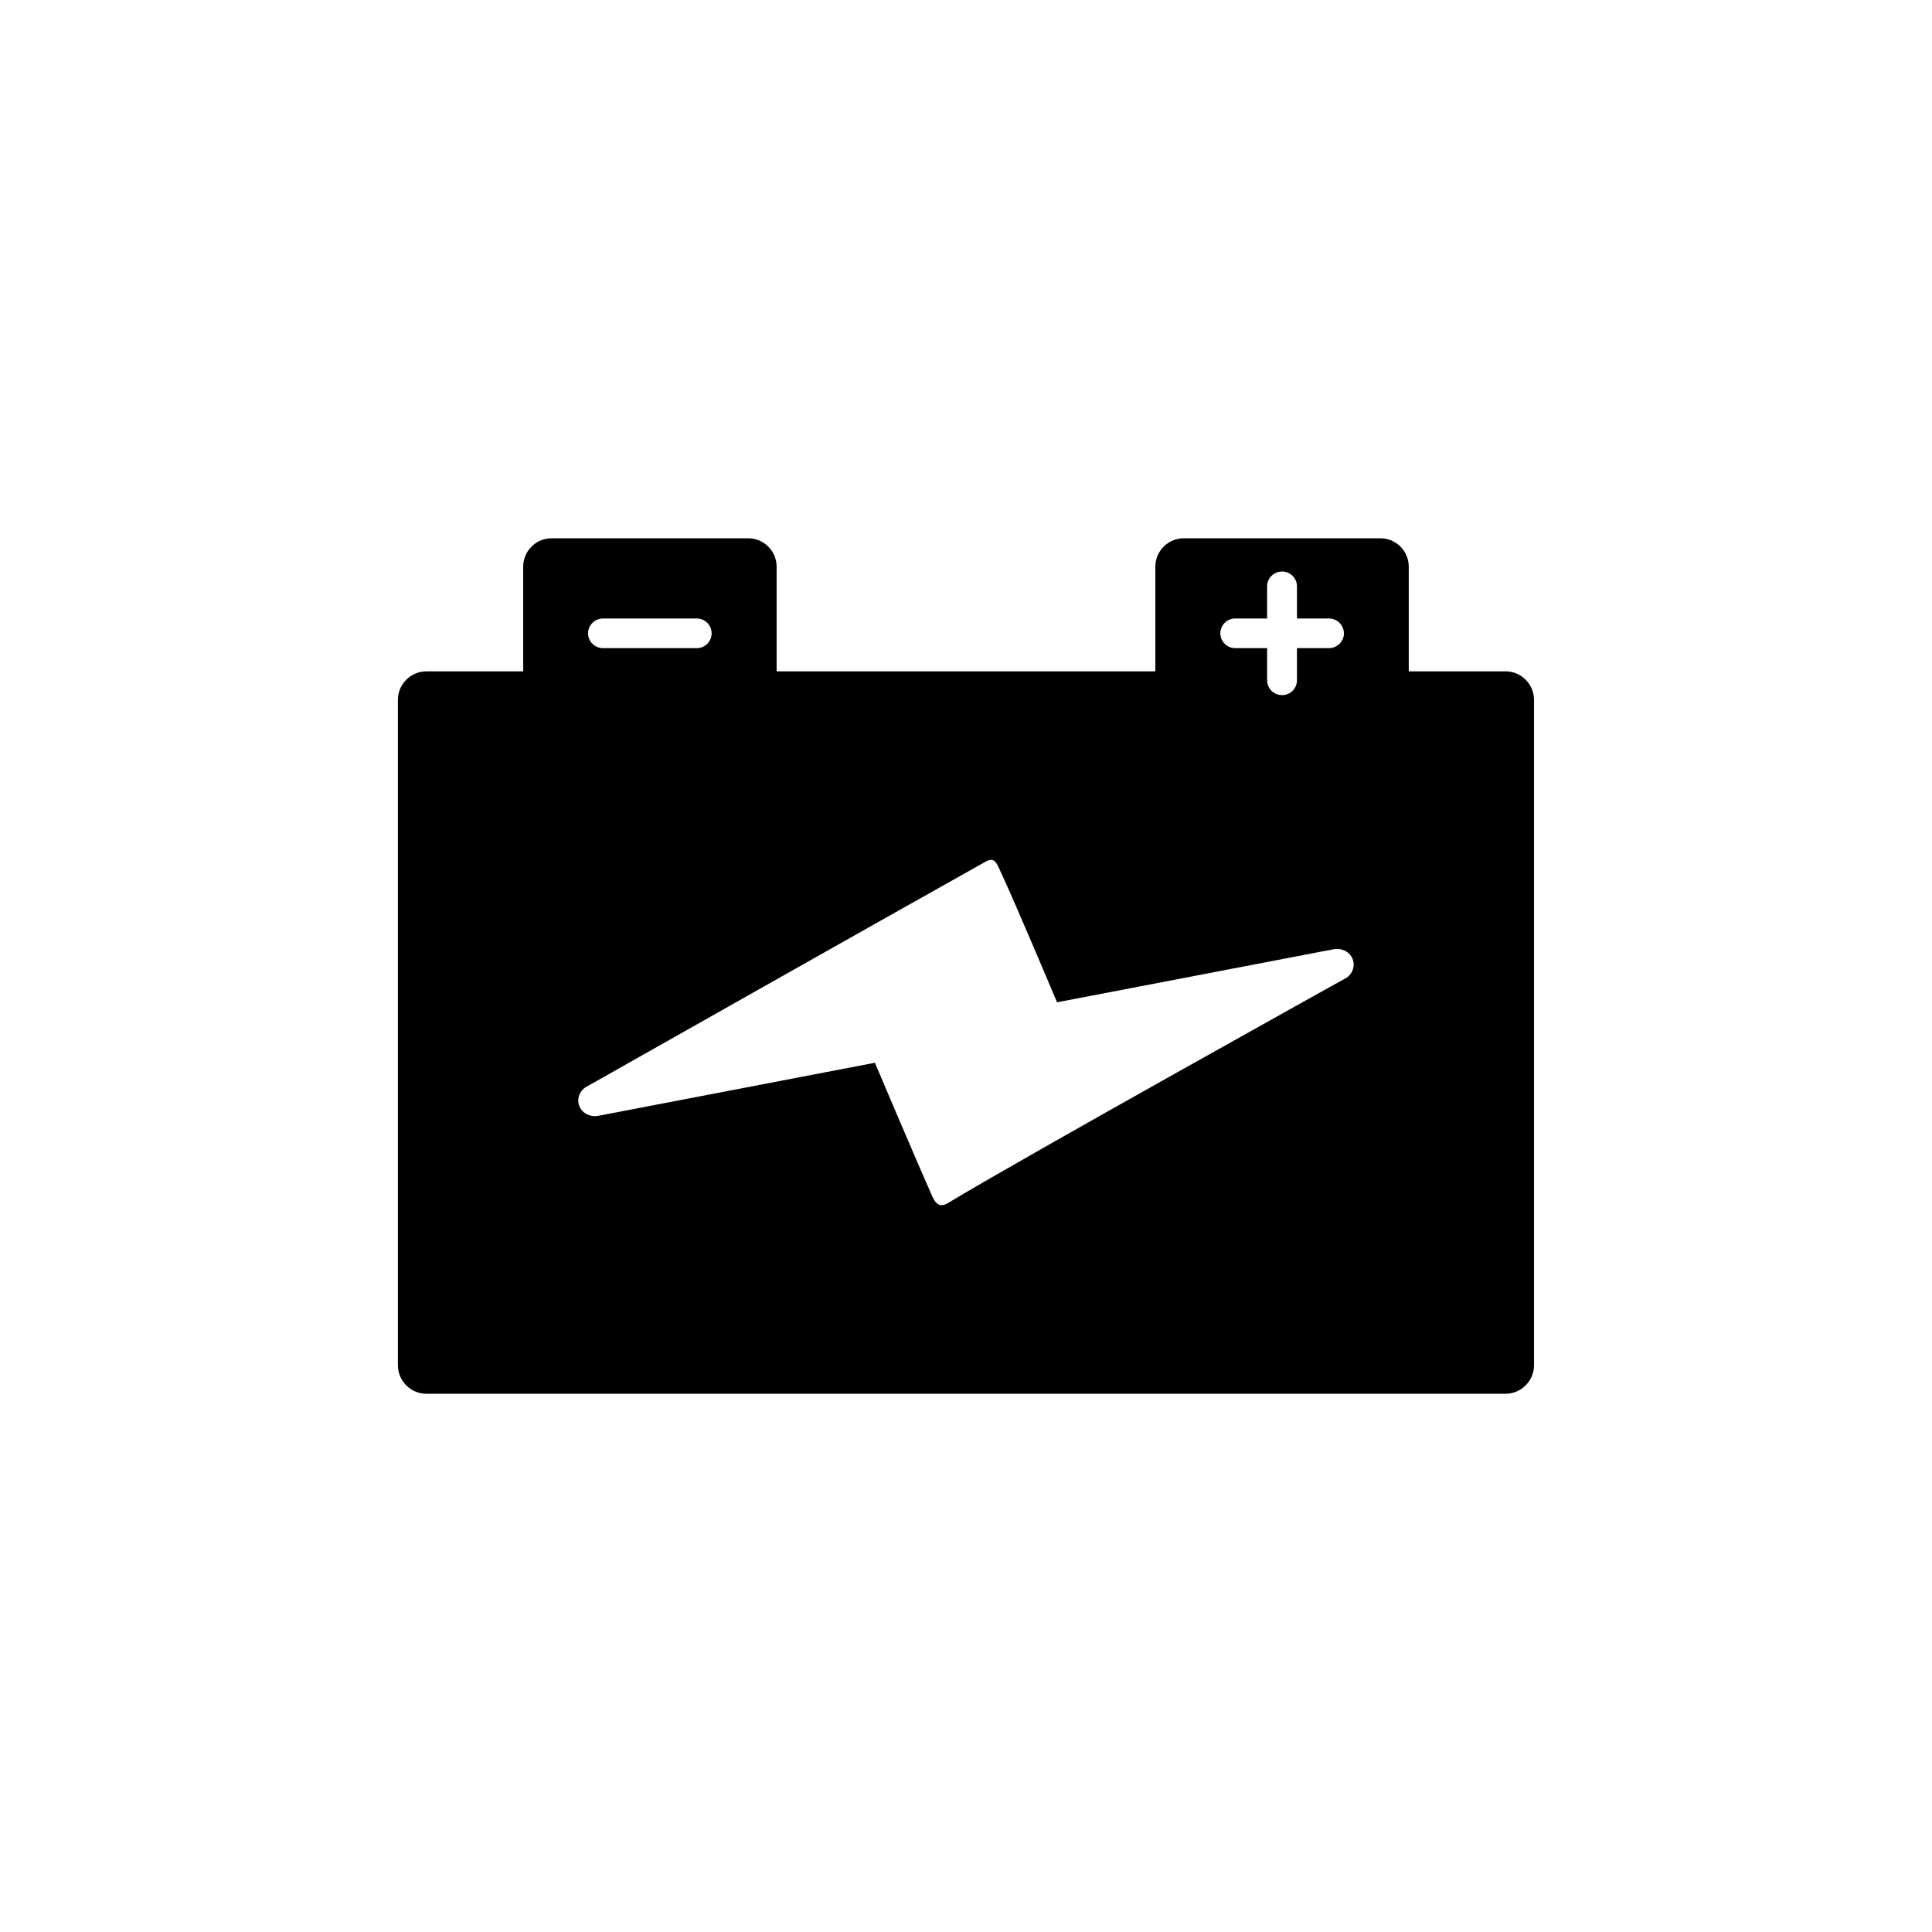 <?xml version="1.0" encoding="UTF-8"?>
<!-- Uploaded to: ICON Repo, www.iconrepo.com, Generator: ICON Repo Mixer Tools -->
<svg fill="#000000" width="800px" height="800px" version="1.1" viewBox="144 144 512 512" xmlns="http://www.w3.org/2000/svg">
 <path d="m542.98 321.91h-25.645v-27.707c0-4.184-3.375-7.559-7.559-7.559h-52.043c-4.184 0-7.559 3.375-7.559 7.559v27.711l-100.36-0.004v-27.707c0-4.184-3.375-7.559-7.559-7.559h-52.043c-4.184 0-7.559 3.375-7.559 7.559v27.711h-25.645c-4.133 0-7.559 3.375-7.559 7.559v176.33c0 4.18 3.426 7.559 7.559 7.559h285.96c4.133 0 7.559-3.375 7.559-7.559v-176.34c0-4.18-3.426-7.559-7.555-7.559zm-71.645-14.004h8.465v-8.516c0-2.168 1.762-3.93 3.981-3.93 2.168 0 3.93 1.762 3.93 3.93v8.516h8.465c2.168 0 3.981 1.762 3.981 3.93s-1.812 3.93-3.981 3.93h-8.465v8.516c0 2.168-1.762 3.93-3.93 3.93-2.215 0-3.981-1.762-3.981-3.93v-8.516h-8.465c-2.168 0-3.93-1.762-3.93-3.93 0.004-2.168 1.766-3.93 3.93-3.93zm-167.52 0h24.84c2.168 0 3.93 1.762 3.93 3.93s-1.762 3.93-3.93 3.93h-24.84c-2.168 0-3.981-1.762-3.981-3.93s1.816-3.93 3.981-3.93zm197.09 95.168s-21.211 11.789-44.992 25.141c-23.828 13.352-50.277 28.316-60.707 34.613-0.656 0.453-1.812 0.805-2.57 0.301-0.707-0.402-1.211-1.258-1.613-2.168-3.981-8.918-15.164-35.316-15.164-35.316l-73.305 14.055c-2.117 0.402-4.18-0.605-4.988-2.469-0.102-0.301-0.203-0.555-0.25-0.805-0.301-1.562 0.352-3.223 1.762-4.231 0 0 79.301-44.84 105.95-59.754 0.855-0.453 1.562-0.805 2.367-0.352 0.656 0.453 1.059 1.309 1.461 2.215 4.184 8.918 15.266 35.316 15.266 35.316l73.254-14.055c2.168-0.402 4.231 0.605 5.039 2.469 0.758 1.816 0.152 3.883-1.512 5.039z"/>
</svg>